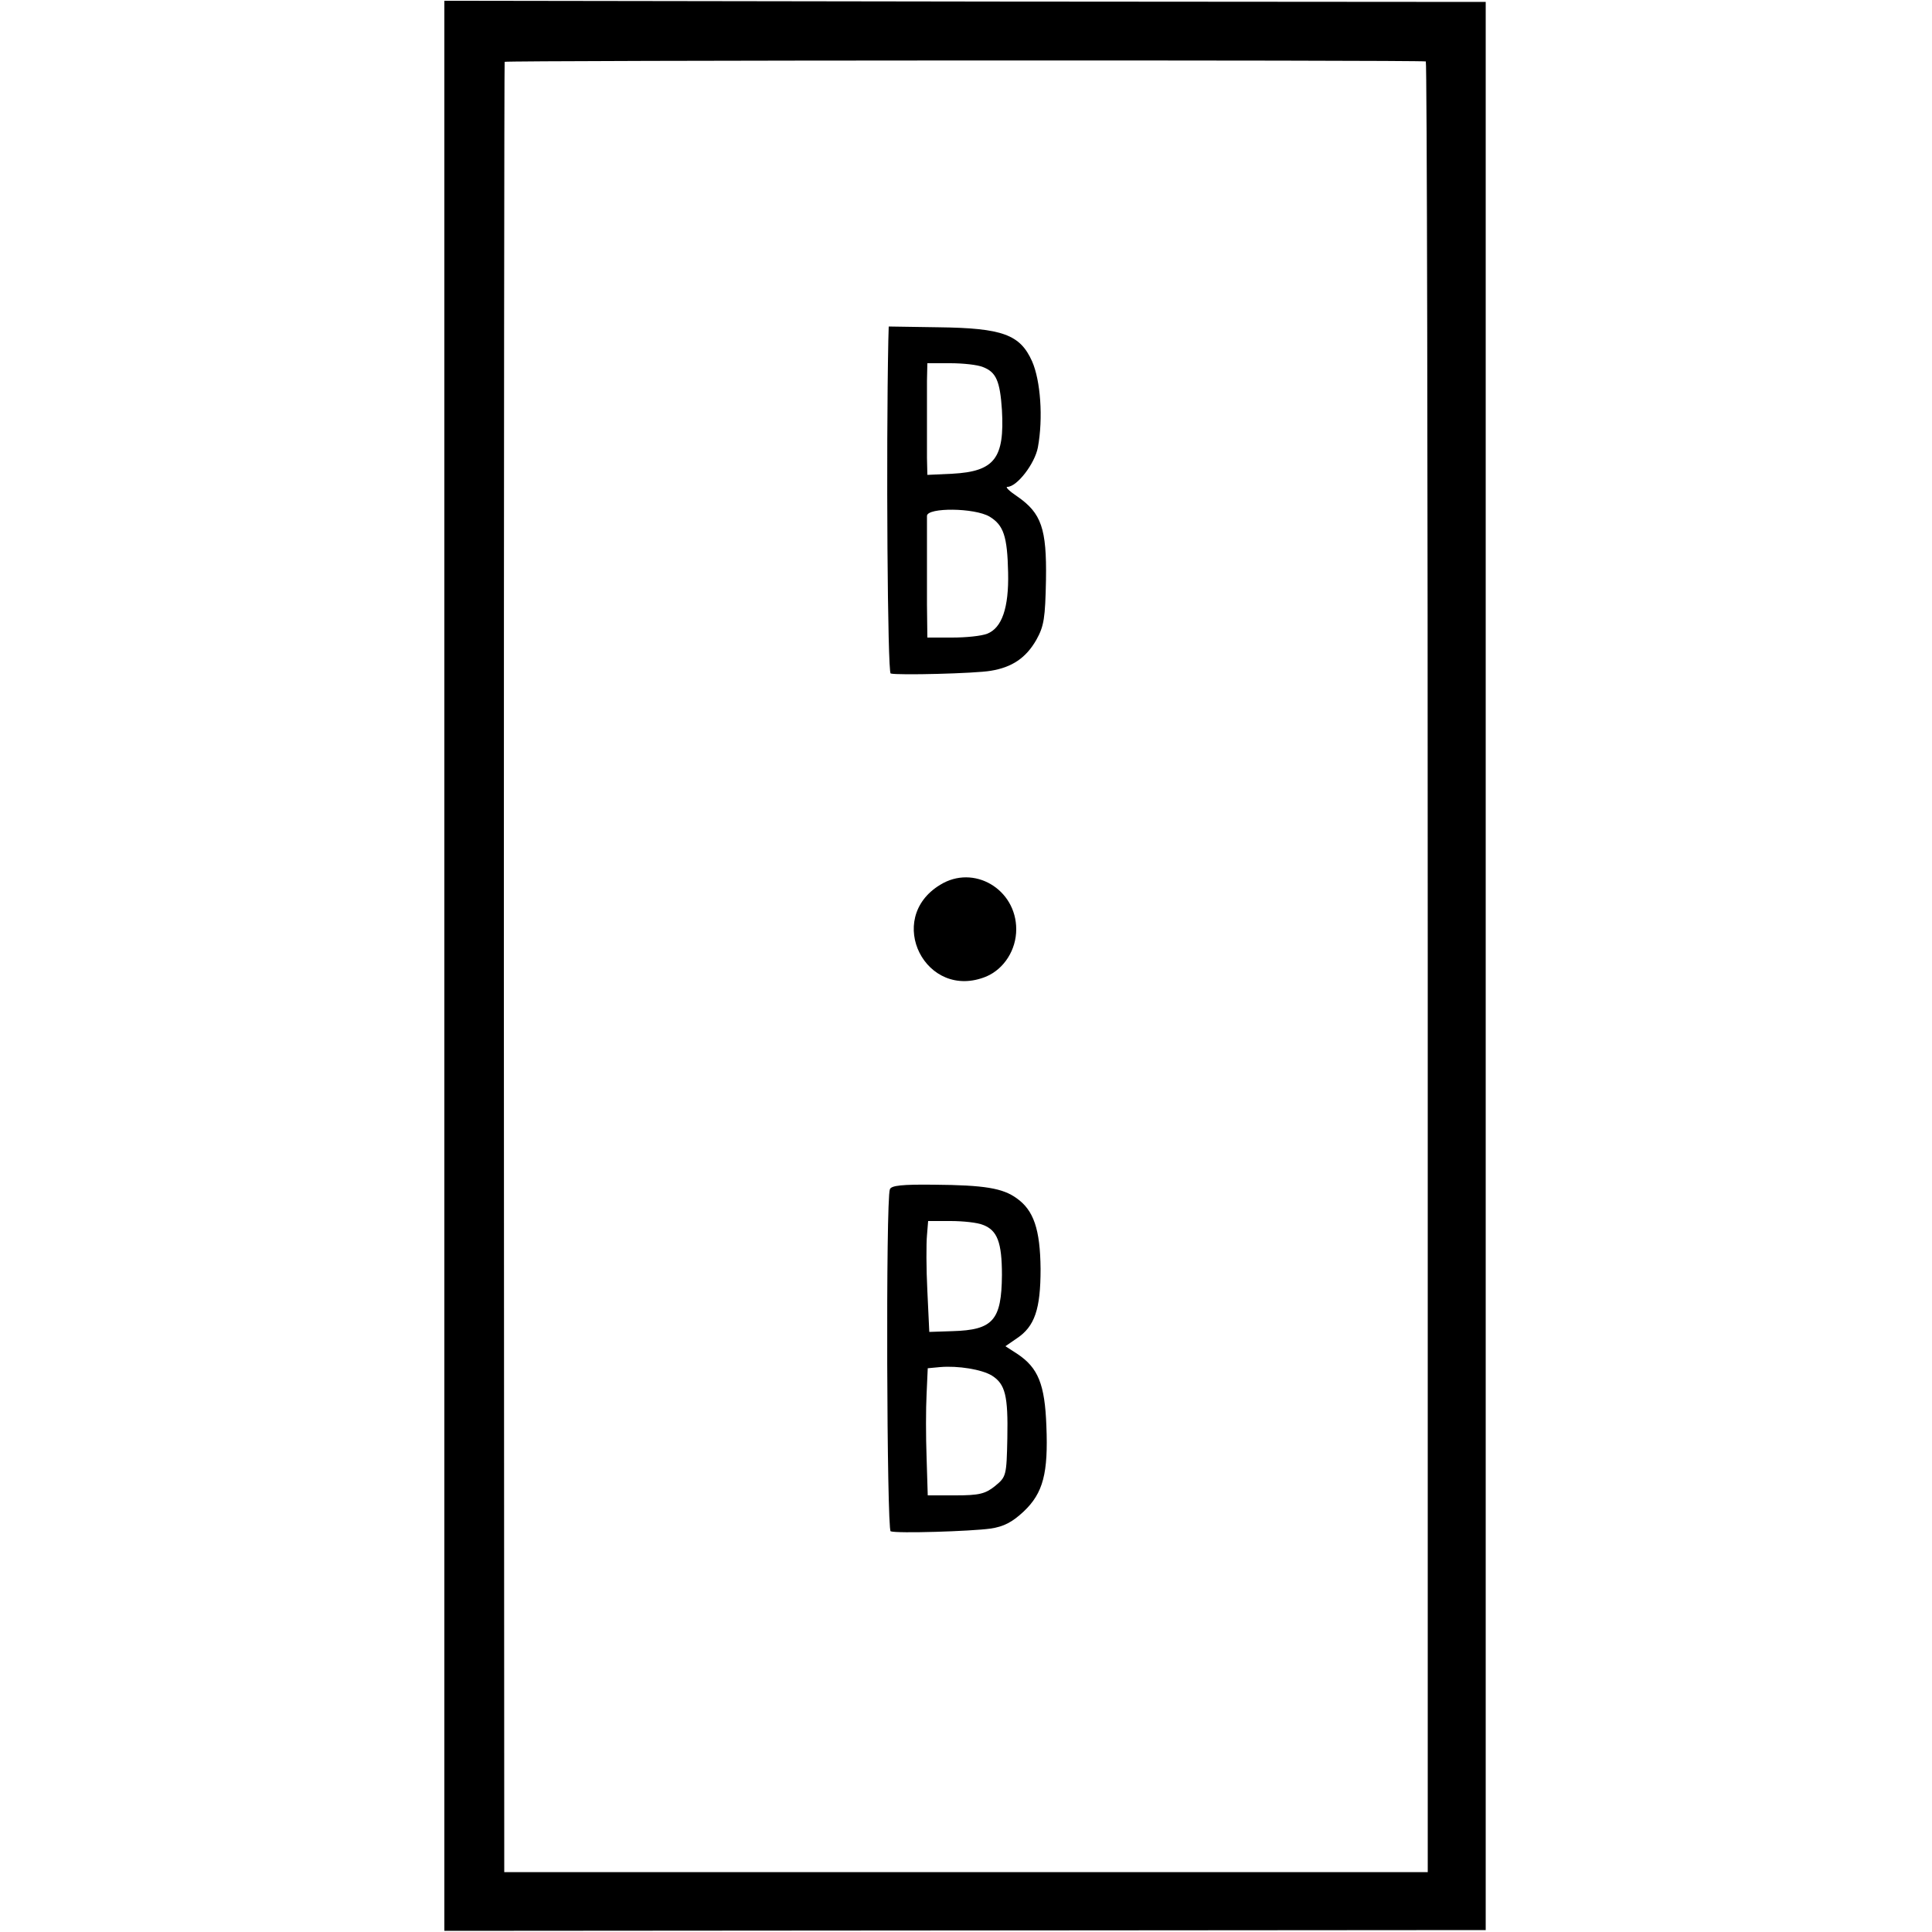 <?xml version="1.0" standalone="no"?>
<!DOCTYPE svg PUBLIC "-//W3C//DTD SVG 20010904//EN"
 "http://www.w3.org/TR/2001/REC-SVG-20010904/DTD/svg10.dtd">
<svg version="1.0" xmlns="http://www.w3.org/2000/svg"
 width="500pt" height="500pt" viewBox="0 0 500 500"
 preserveAspectRatio="xMidYMid meet">
<g transform="translate(0,500) scale(0.1,-0.1)"
fill="#000000" stroke="none">
<path d="M1150 2500 l0 -2497 1348 1 1347 1 0 2495 0 2495 -1347 1 -1348 2 0
-2498z m2540 2341 c3 0 5 -1055 5 -2343 l0 -2343 -1195 0 -1195 0 -1 2340 c0
1287 1 2342 2 2345 2 4 2367 5 2384 1z"/>
<path d="M2299 4120 c-6 -291 -2 -860 6 -863 18 -5 219 0 259 7 55 9 91 33
118 80 20 36 23 56 25 156 2 132 -12 172 -74 215 -21 14 -32 25 -26 25 25 0
71 60 79 102 14 76 7 173 -15 223 -31 69 -76 86 -242 88 l-129 2 -1 -35z m245
-70 c34 -13 44 -36 49 -111 7 -125 -19 -159 -128 -165 l-65 -3 -1 44 c0 25 0
70 0 100 0 30 0 75 0 100 l1 45 59 0 c33 0 71 -4 85 -10z m17 -387 c36 -22 46
-50 48 -145 2 -91 -16 -143 -54 -158 -15 -6 -55 -10 -91 -10 l-64 0 -1 85 c0
47 0 114 0 150 0 36 0 72 0 80 1 22 123 21 162 -2z"/>
<path d="M2433 2710 c-145 -88 -37 -302 120 -237 46 20 77 69 77 122 0 104
-110 169 -197 115z"/>
<path d="M2303 1922 c-11 -26 -8 -882 2 -885 17 -6 208 0 258 7 35 5 57 17 86
44 51 48 64 100 59 222 -4 107 -21 150 -75 186 l-31 20 29 20 c47 31 62 76 62
180 -1 103 -18 152 -62 183 -36 26 -83 34 -214 35 -82 1 -111 -2 -114 -12z
m241 -92 c37 -14 49 -45 49 -130 -1 -117 -23 -142 -128 -145 l-60 -2 -5 106
c-3 58 -3 123 -1 144 l3 37 58 0 c32 0 70 -4 84 -10z m23 -390 c35 -22 42 -53
40 -161 -2 -99 -3 -101 -32 -125 -25 -20 -41 -24 -102 -24 l-72 0 -3 98 c-2
53 -2 127 0 164 l3 67 32 3 c46 4 108 -6 134 -22z"/>
</g>
</svg>
